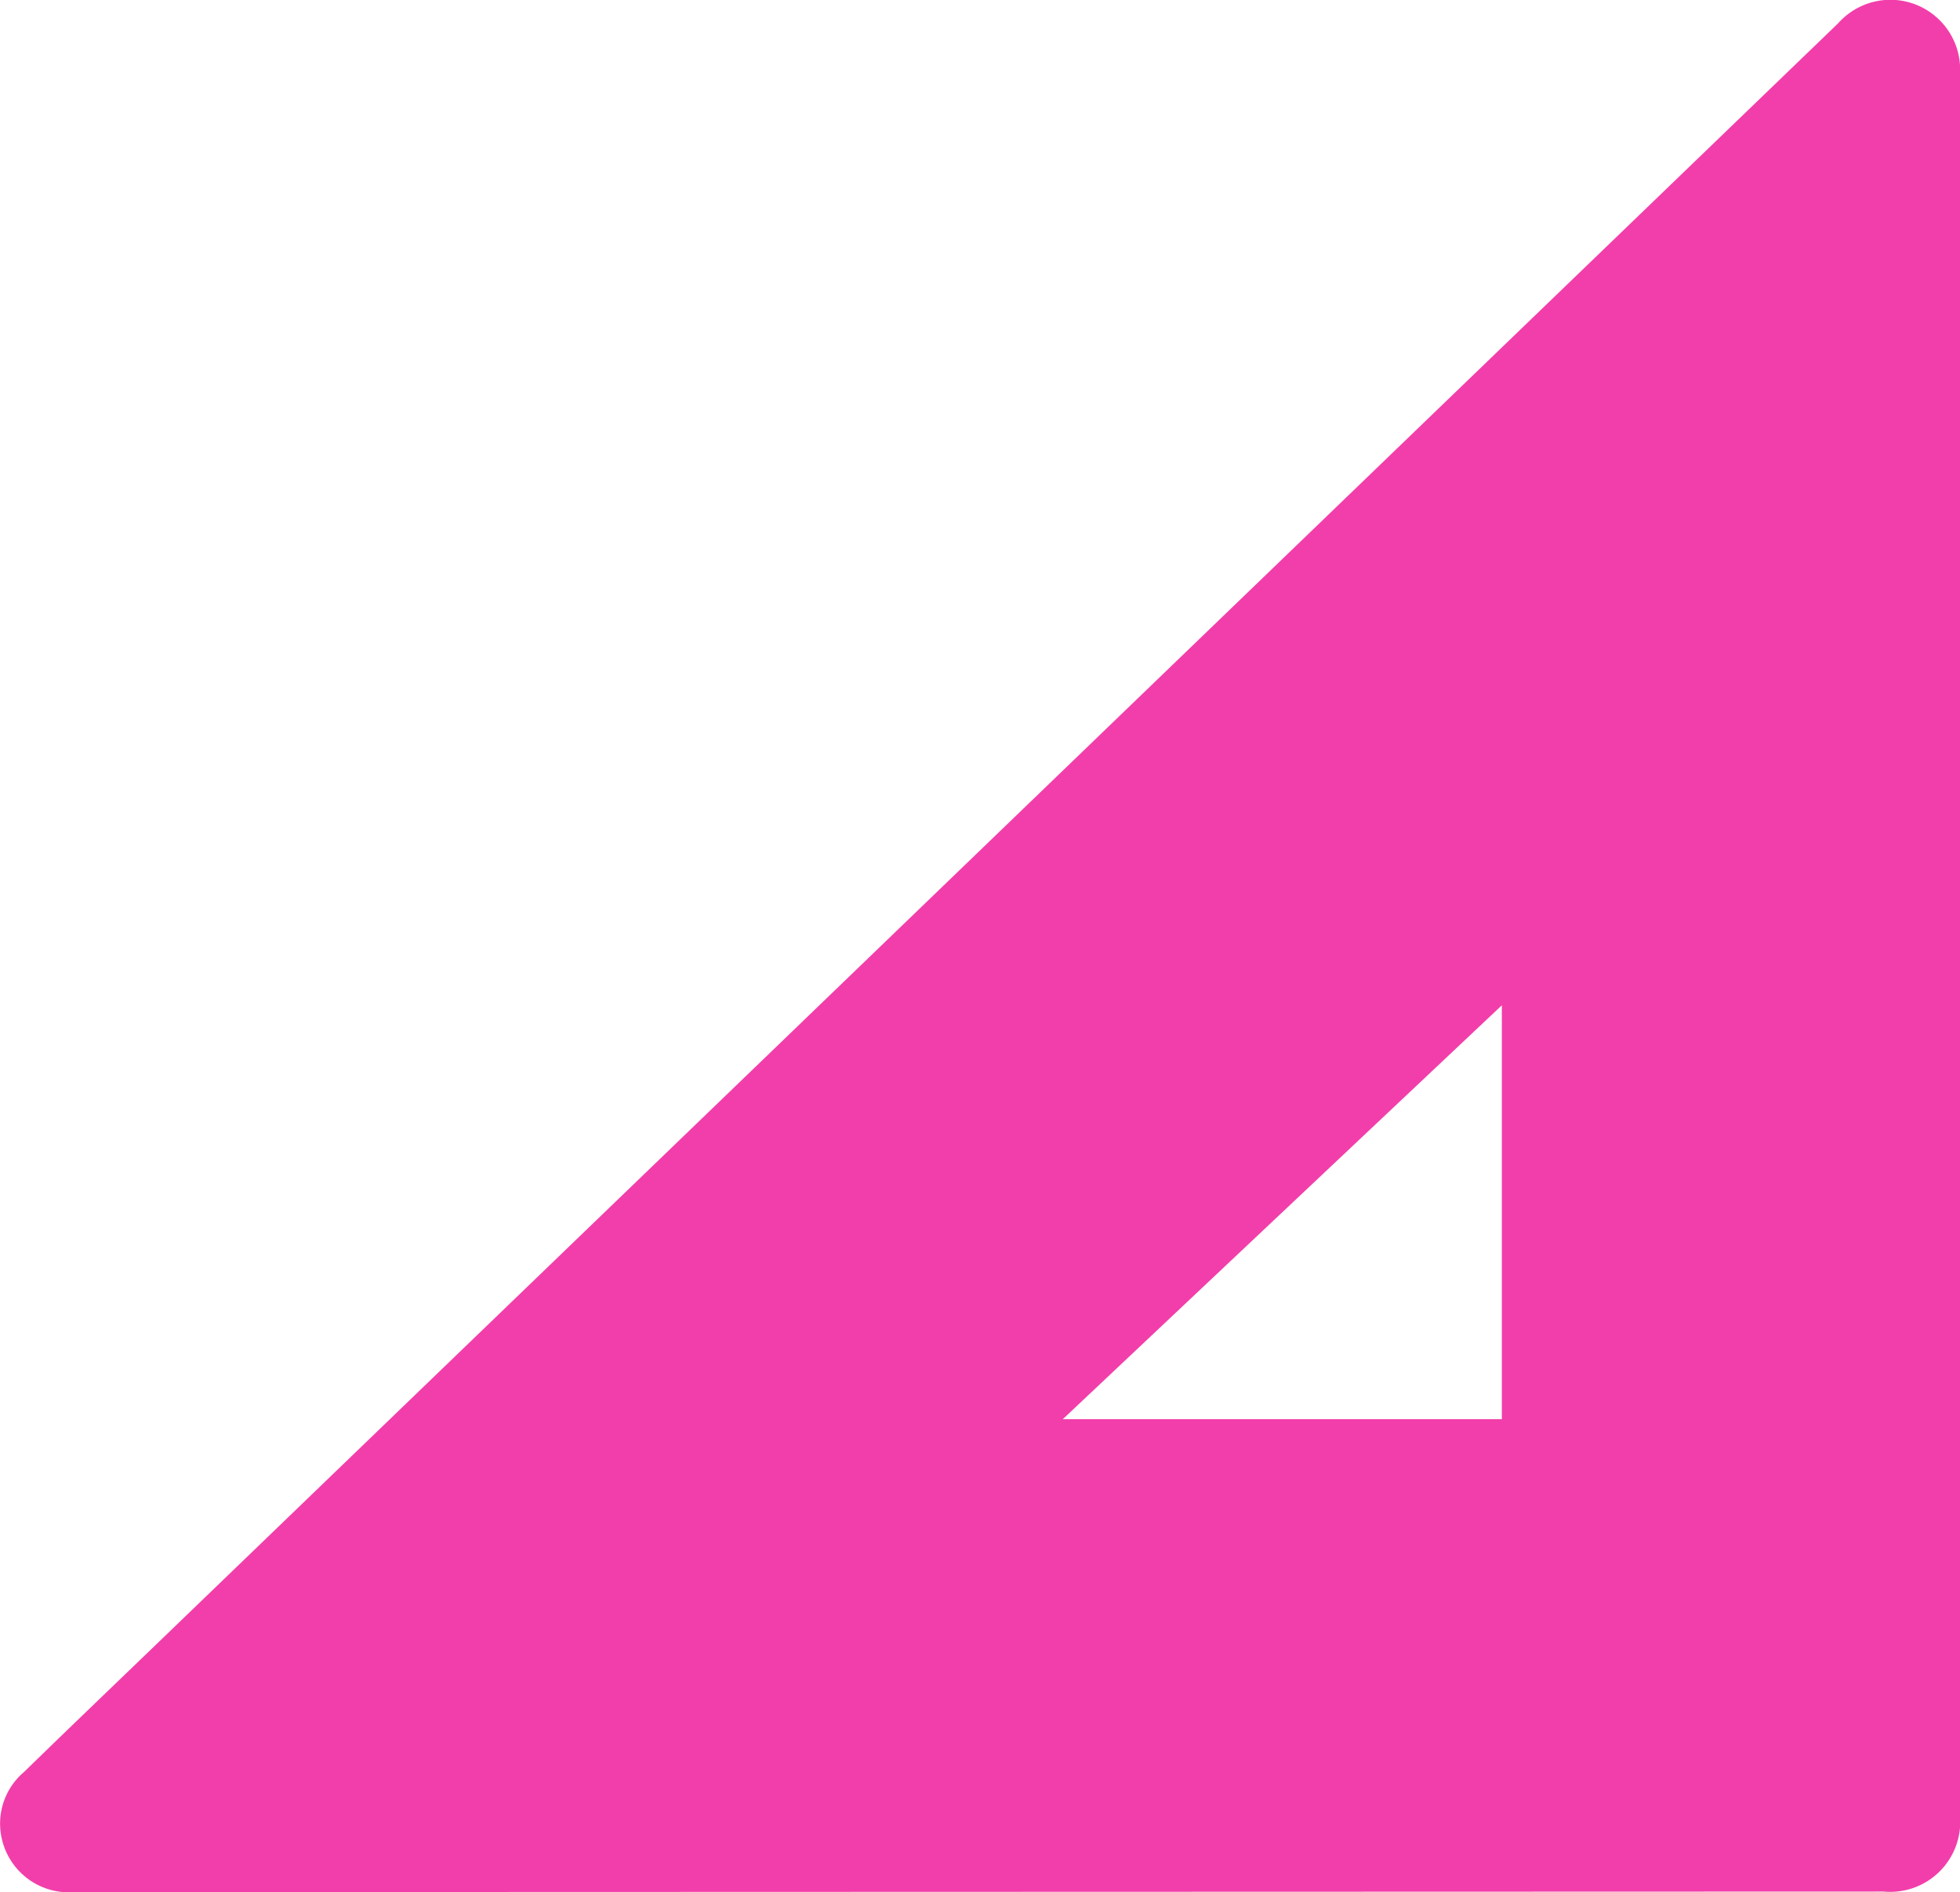 <?xml version="1.0" encoding="UTF-8" standalone="yes"?>
<svg id="EQUERRE" xmlns="http://www.w3.org/2000/svg" viewBox="0 0 70.8 68.35">
  <defs>
    <style>.cls-1{fill:#f23eaa;}</style>
  </defs>
  <title>equerre rose</title>
  <path class="cls-1" d="M264.43,331.89a2.48,2.48,0,0,1-2.63-2,2.44,2.44,0,0,1,.82-2.34c1.61-1.57,3.23-3.12,4.85-4.68l60.68-58.48a2.52,2.52,0,0,1,4.4,1.83v62.92a2.53,2.53,0,0,1-2.76,2.73ZM316,314.81V299.86l-15.86,14.95Z" transform="translate(-261.75 -263.55)"/>
</svg>
